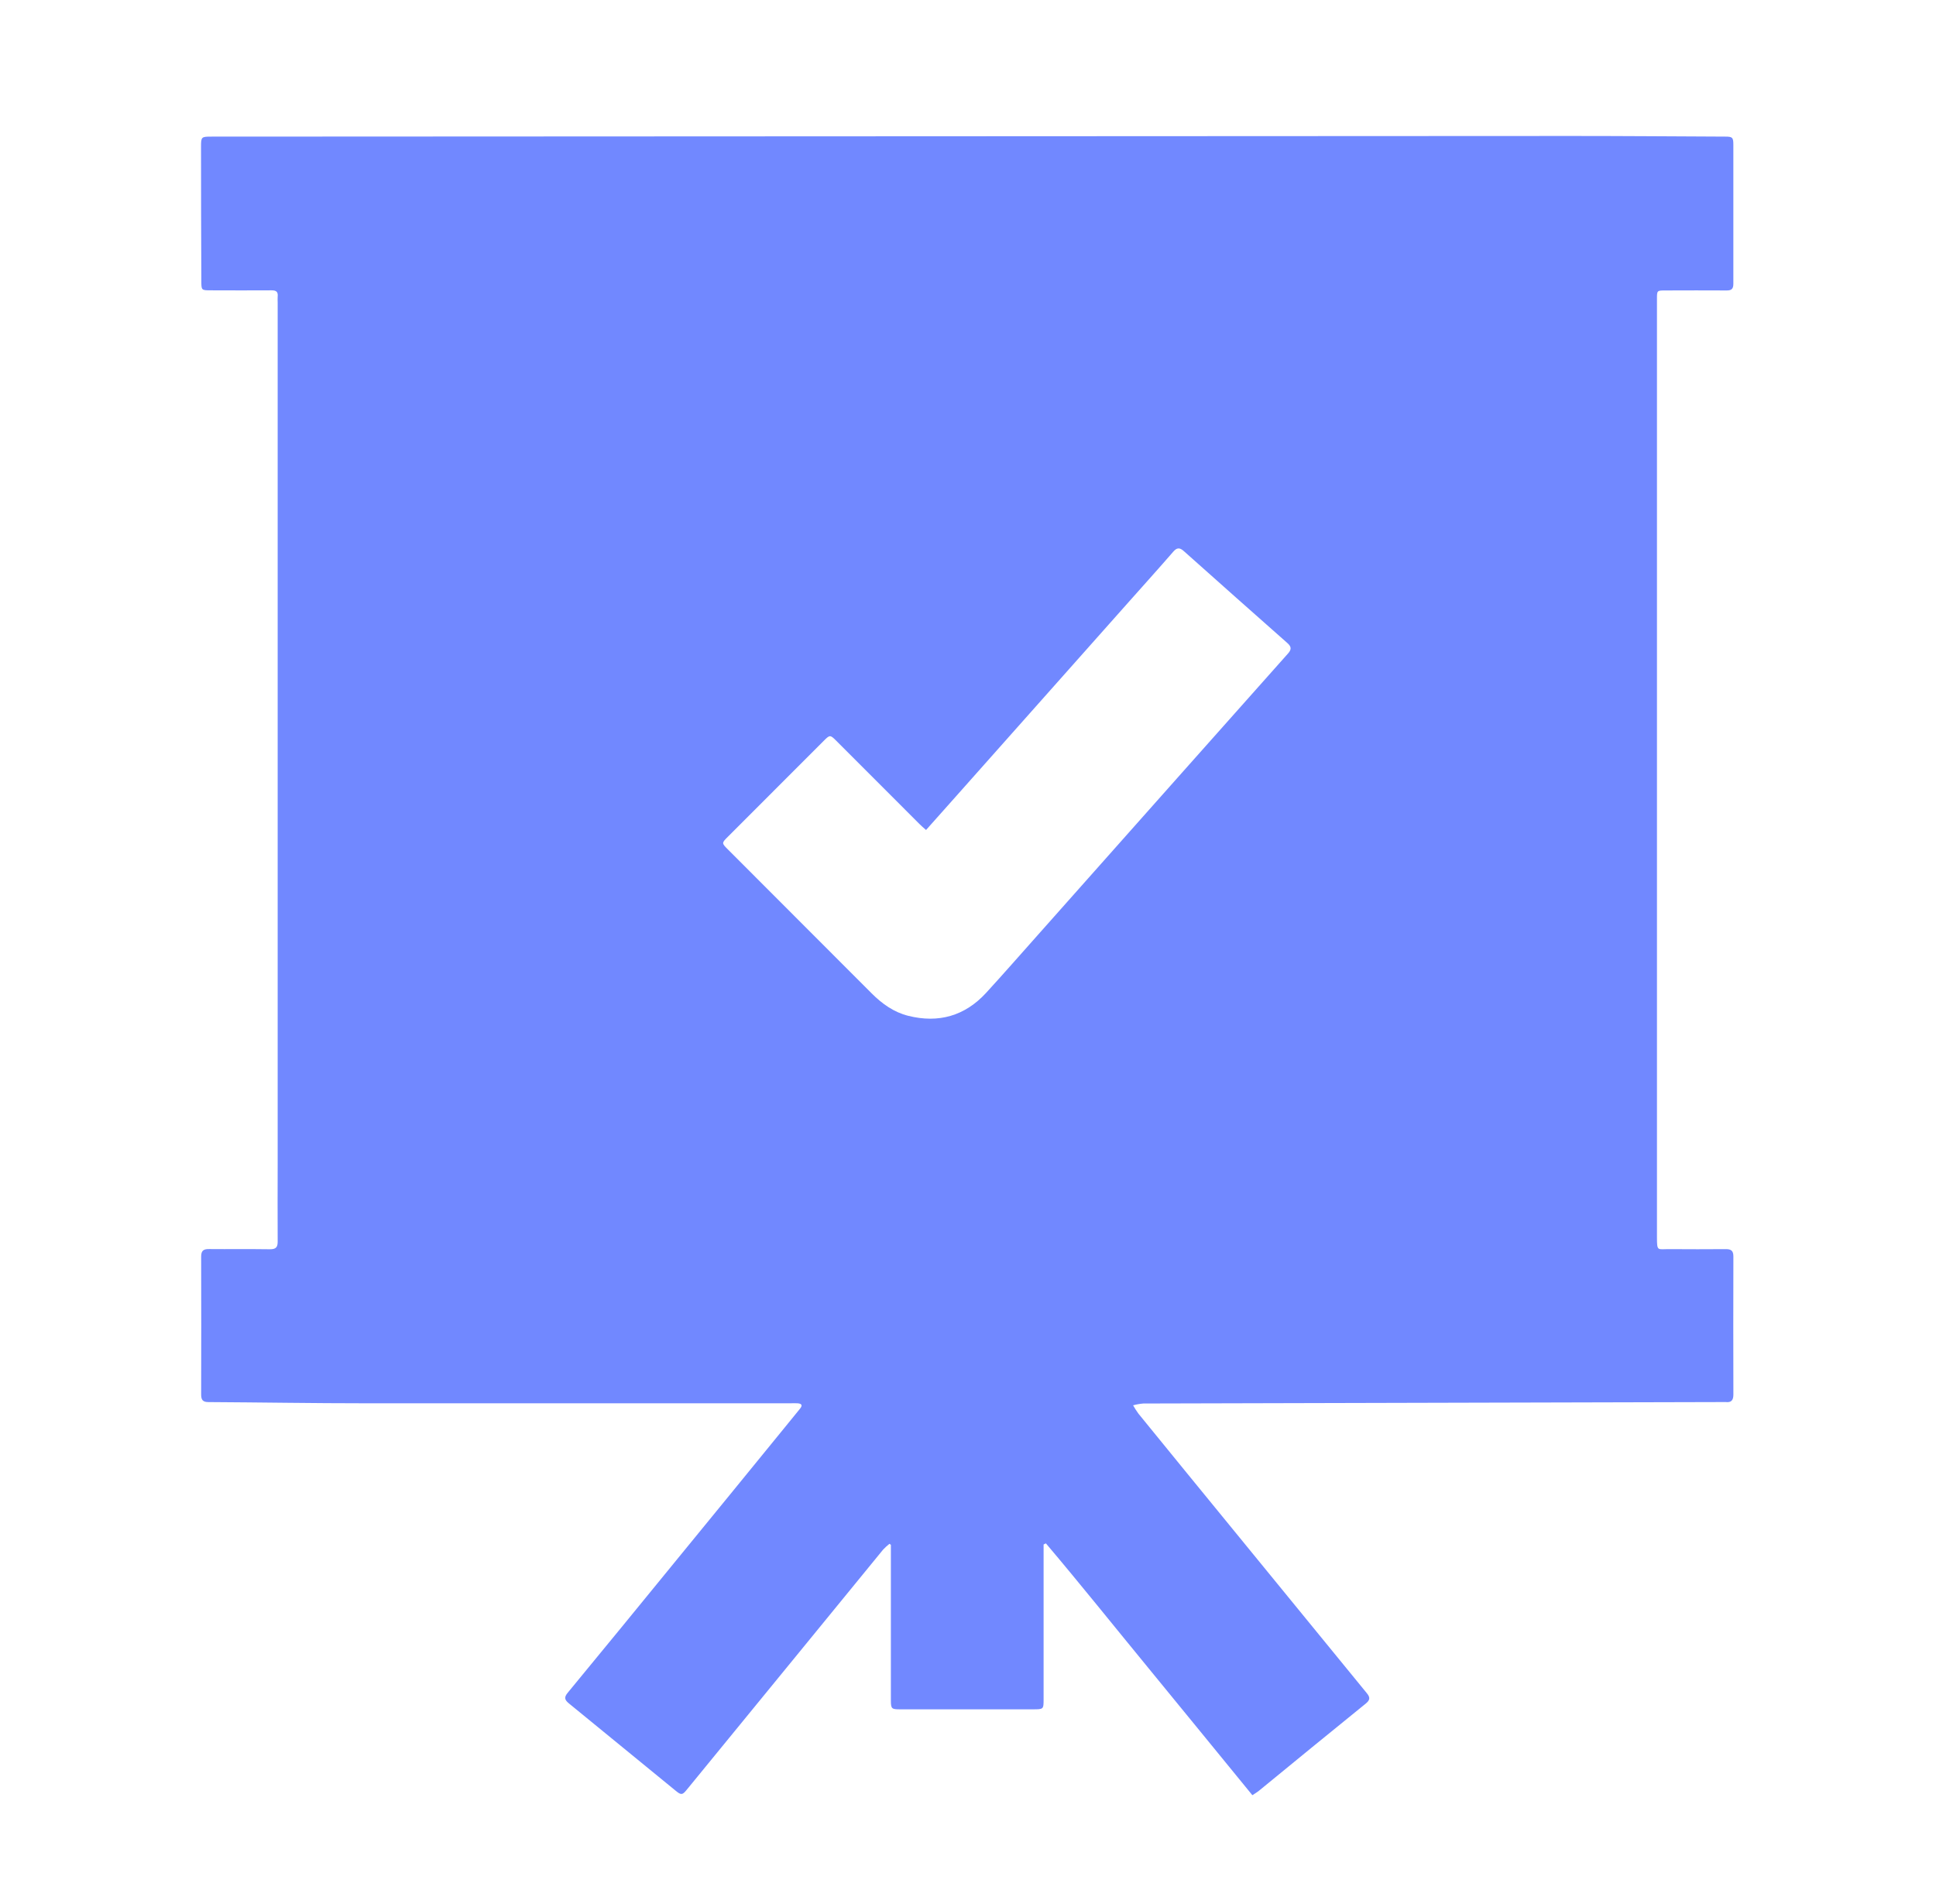 <svg width="61" height="60" viewBox="0 0 61 60" fill="none" xmlns="http://www.w3.org/2000/svg">
<path d="M39.46 56.571C38.365 55.232 37.283 53.904 36.194 52.576C35.104 51.249 34.051 49.931 32.954 48.635L32.882 48.67V48.91C32.882 50.453 32.882 51.996 32.882 53.539C32.882 53.863 32.882 53.865 32.55 53.865H28.343C28.095 53.865 28.071 53.842 28.07 53.592C28.07 52.037 28.07 50.481 28.07 48.925V48.68L28.026 48.649C27.953 48.706 27.885 48.768 27.822 48.836C26.891 49.972 25.962 51.109 25.035 52.246C23.901 53.635 22.766 55.022 21.631 56.408C21.501 56.567 21.459 56.57 21.294 56.434C20.173 55.516 19.05 54.597 17.927 53.68C17.786 53.565 17.769 53.486 17.889 53.341C19.024 51.963 20.157 50.582 21.285 49.197C22.424 47.806 23.561 46.413 24.698 45.017C24.866 44.811 25.032 44.603 25.202 44.398C25.301 44.279 25.257 44.23 25.126 44.221C25.05 44.216 24.974 44.221 24.897 44.221C20.444 44.221 15.989 44.221 11.534 44.221C9.878 44.221 8.223 44.192 6.567 44.183C6.388 44.183 6.338 44.112 6.338 43.943C6.342 42.496 6.342 41.048 6.338 39.6C6.338 39.413 6.409 39.358 6.587 39.361C7.227 39.367 7.868 39.357 8.509 39.367C8.697 39.367 8.75 39.3 8.749 39.123C8.743 38.304 8.749 37.485 8.749 36.666V9.538C8.746 9.474 8.746 9.411 8.749 9.347C8.765 9.195 8.704 9.148 8.554 9.149C7.919 9.155 7.285 9.149 6.649 9.149C6.344 9.149 6.344 9.149 6.344 8.85C6.337 7.442 6.334 6.032 6.334 4.623C6.334 4.313 6.346 4.305 6.659 4.305C20.955 4.298 35.252 4.292 49.549 4.285C51.154 4.285 52.76 4.298 54.365 4.305C54.586 4.305 54.615 4.332 54.615 4.562C54.615 6.022 54.615 7.483 54.615 8.943C54.615 9.1 54.56 9.155 54.404 9.153C53.763 9.147 53.122 9.153 52.481 9.153C52.208 9.153 52.208 9.153 52.208 9.42V16.735C52.208 24.152 52.208 31.569 52.208 38.986C52.208 39.444 52.224 39.361 52.593 39.363C53.189 39.367 53.786 39.368 54.383 39.363C54.555 39.363 54.616 39.423 54.616 39.597C54.612 41.044 54.612 42.492 54.616 43.94C54.616 44.122 54.555 44.203 54.373 44.182C54.36 44.181 54.347 44.181 54.334 44.182C48.231 44.196 42.127 44.211 36.023 44.228C35.914 44.237 35.807 44.256 35.702 44.285C35.753 44.376 35.809 44.463 35.87 44.547C36.873 45.78 37.878 47.011 38.885 48.241C40.28 49.949 41.675 51.656 43.07 53.361C43.185 53.501 43.159 53.581 43.029 53.687C41.902 54.602 40.775 55.521 39.649 56.446C39.601 56.484 39.544 56.515 39.46 56.571ZM29.178 26.155C29.091 26.079 29.026 26.023 28.97 25.966L26.349 23.343C26.159 23.152 26.145 23.154 25.957 23.343C24.951 24.351 23.944 25.359 22.936 26.366C22.736 26.565 22.735 26.569 22.936 26.769C24.446 28.281 25.956 29.793 27.466 31.305C27.795 31.634 28.167 31.899 28.618 32.011C29.571 32.25 30.401 32.016 31.07 31.288C31.622 30.686 32.161 30.068 32.704 29.459C34.215 27.759 35.725 26.059 37.235 24.358C38.35 23.103 39.465 21.849 40.582 20.595C40.7 20.463 40.69 20.378 40.564 20.265C39.472 19.3 38.382 18.332 37.295 17.362C37.165 17.247 37.078 17.258 36.967 17.386C36.505 17.919 36.035 18.439 35.568 18.965L30.141 25.073L29.178 26.155Z" fill="#7188FF"/>
</svg>
